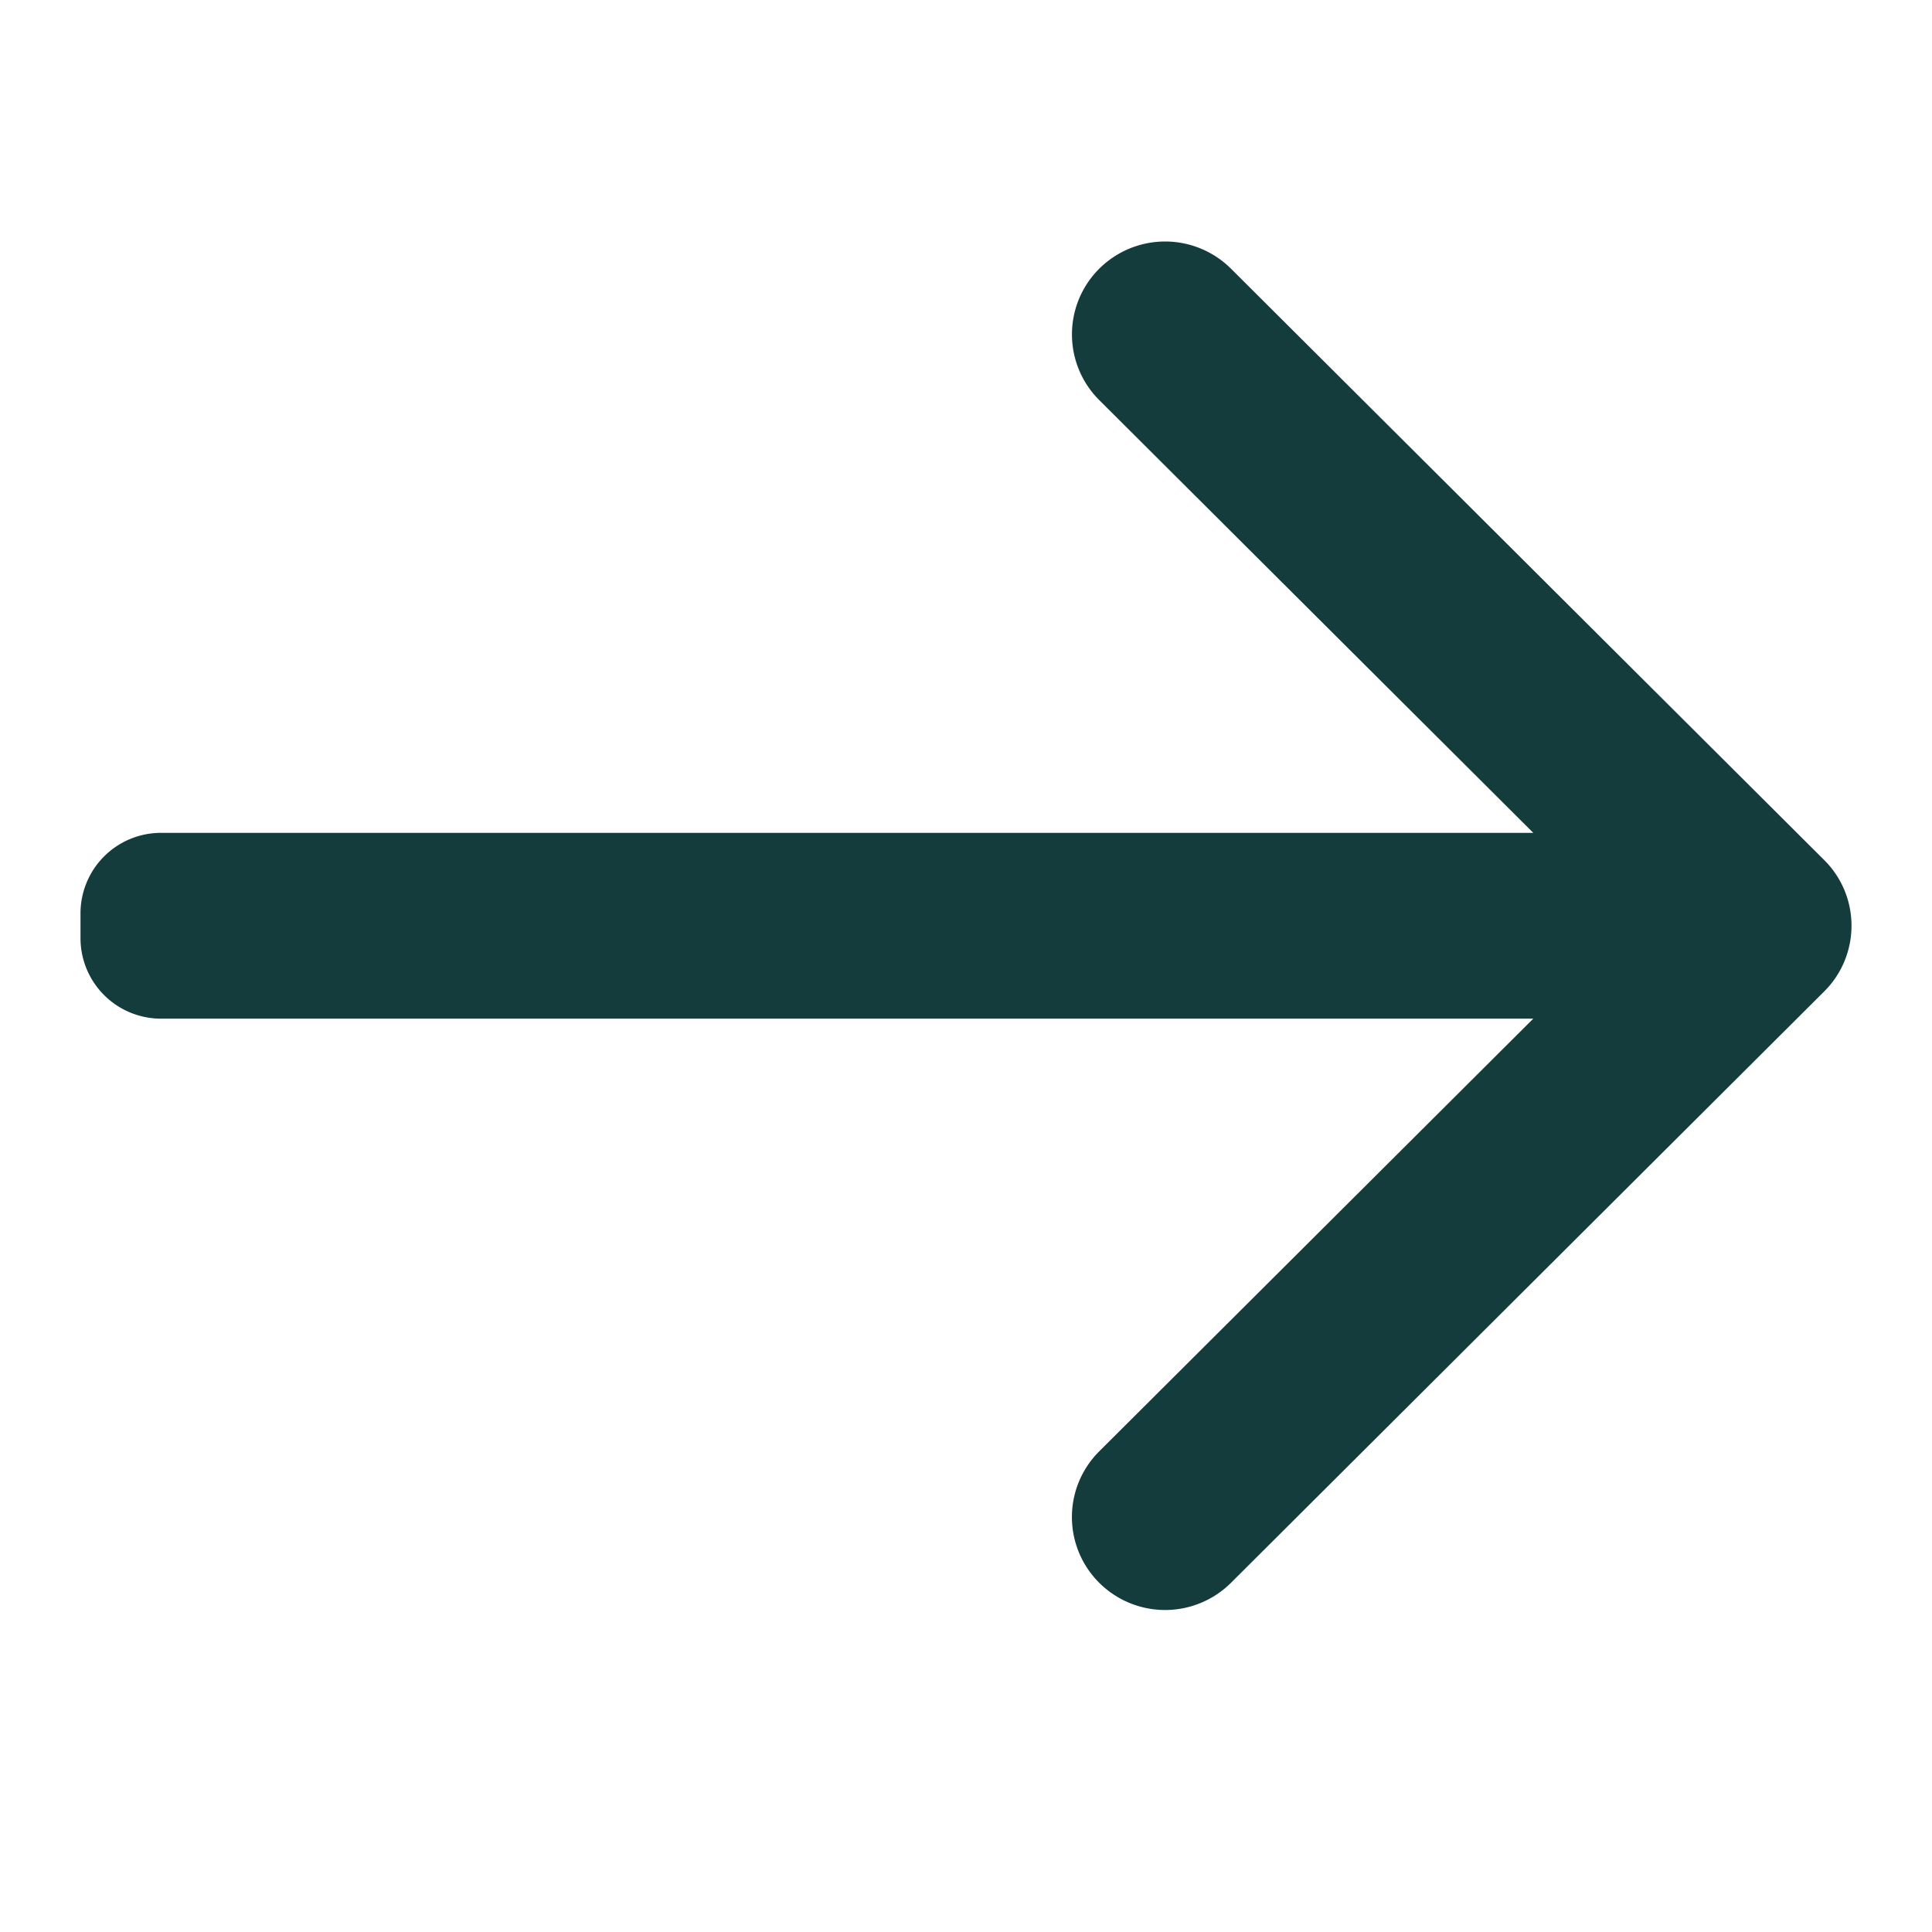 <svg width="24" height="24" viewBox="0 0 24 24" fill="none" xmlns="http://www.w3.org/2000/svg"><path fill="#fff" d="M0 0h24v24H0z"/><path fill-rule="evenodd" clip-rule="evenodd" d="M15.292 3.338l7.369 7.346c.452.45.452 1.181 0 1.632l-7.369 7.346a1.16 1.16 0 01-1.637 0 1.152 1.152 0 010-1.633l5.392-5.375H2a1 1 0 01-1-1v-.308a1 1 0 011-1h17.047L13.655 4.97a1.152 1.152 0 010-1.632 1.16 1.16 0 011.637 0z" fill="#153C3C"/></svg>